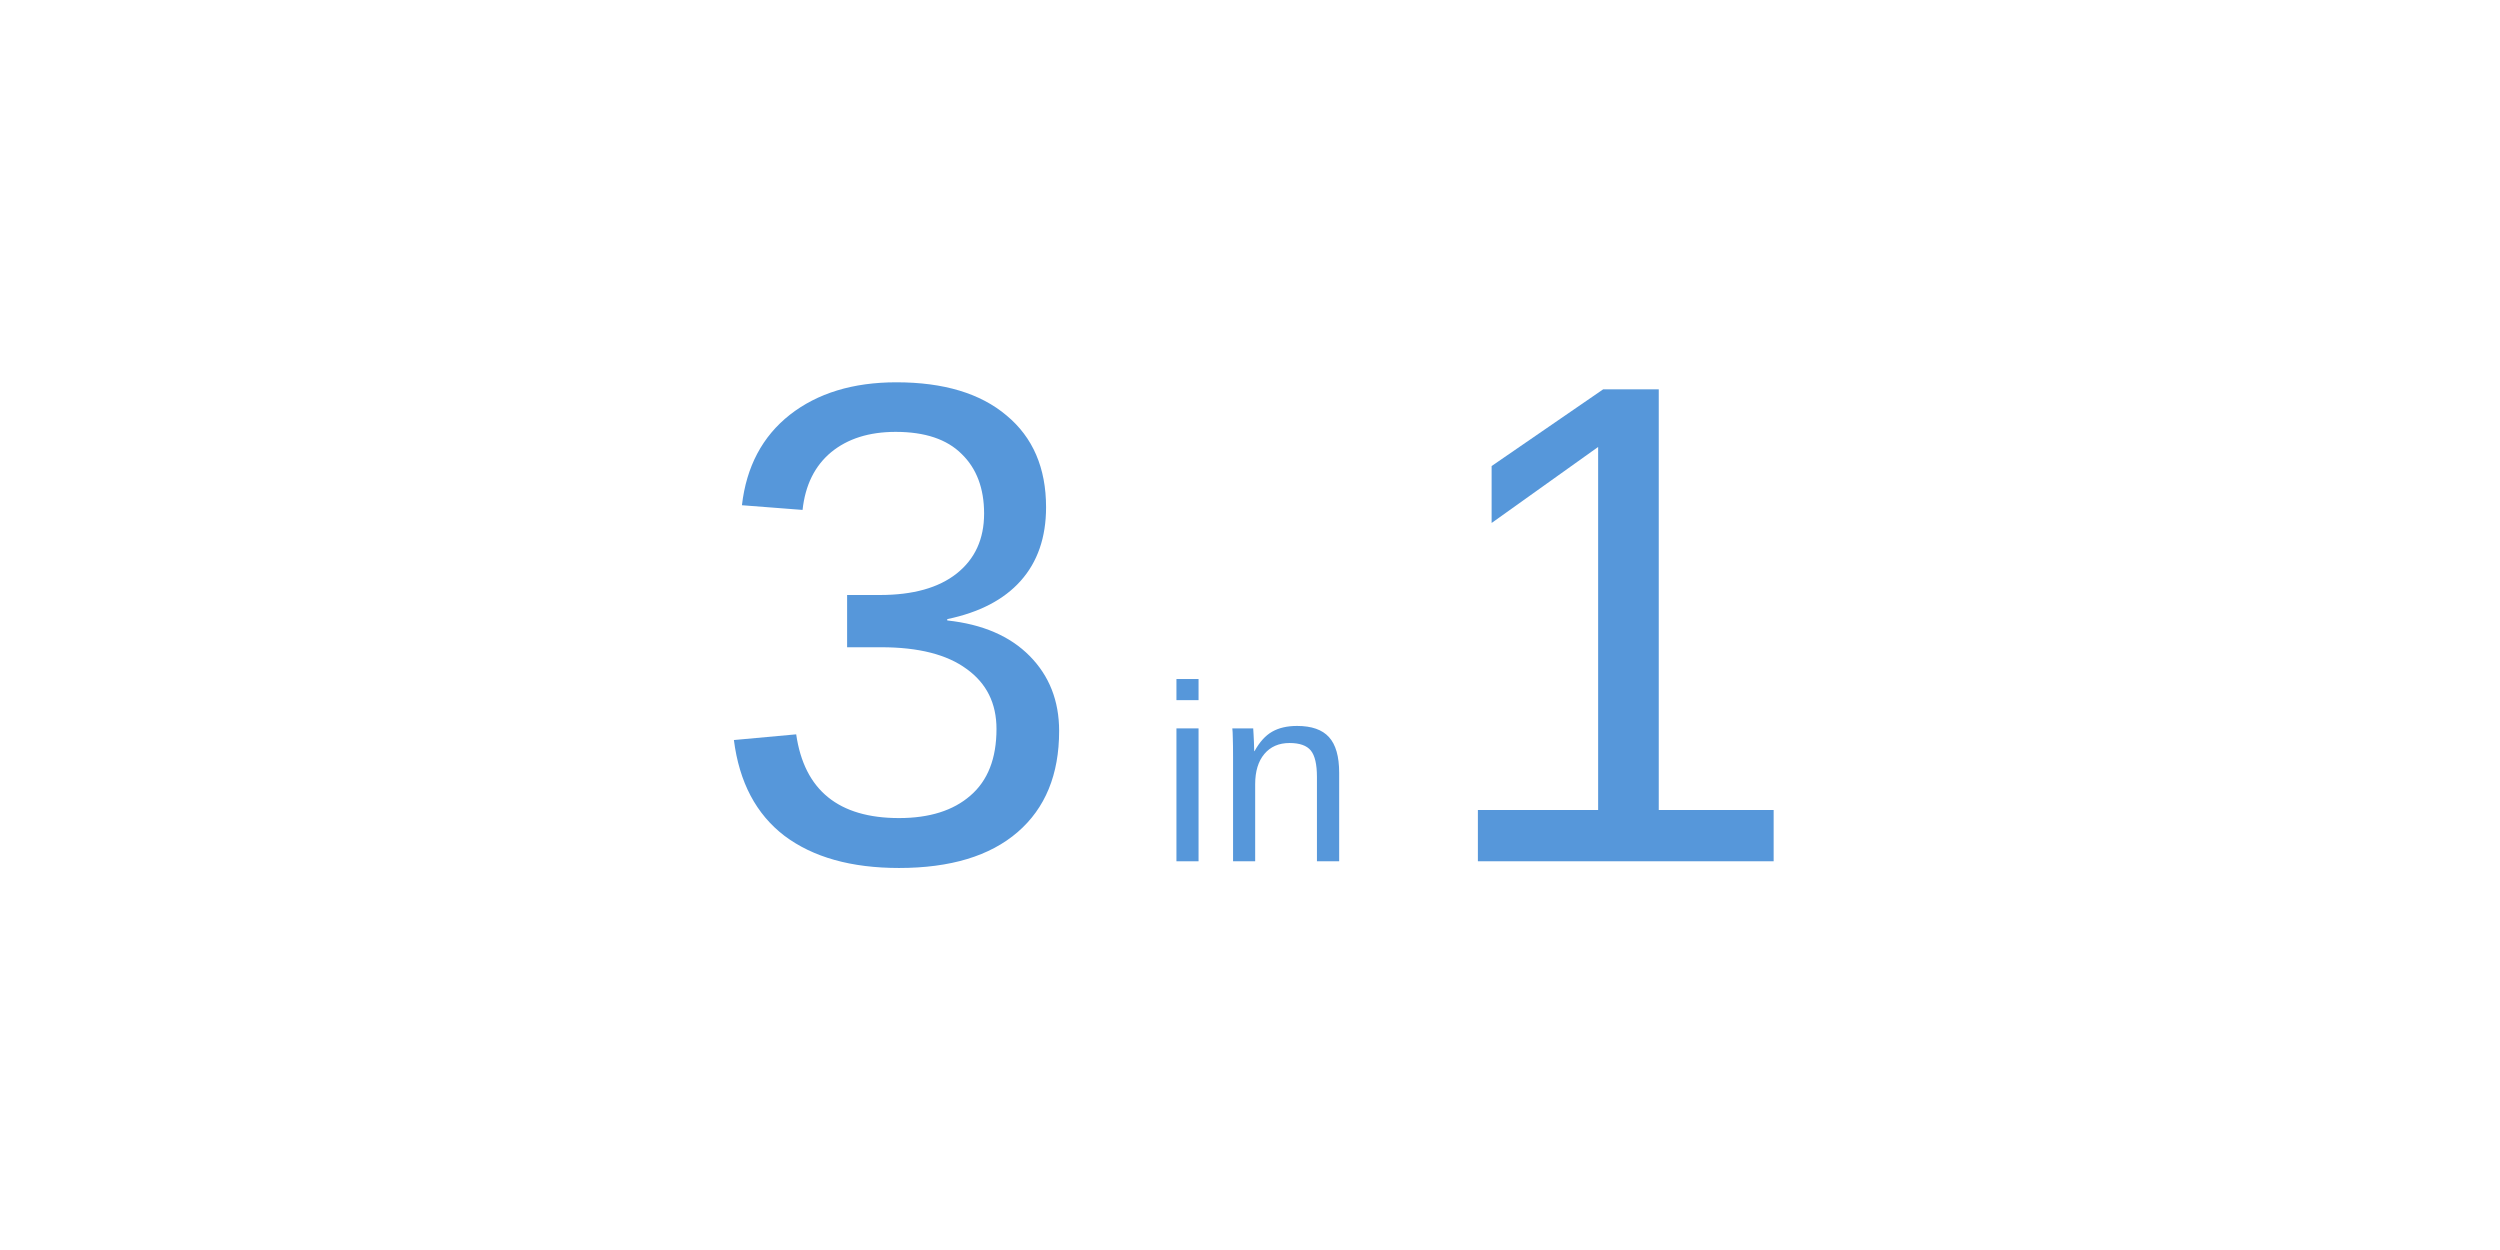 <svg width="328" height="164" viewBox="0 0 328 164" fill="none" xmlns="http://www.w3.org/2000/svg">
<path d="M232.702 106.276V113H193.898V106.276H209.675V58.64L195.7 68.615V61.145L210.334 51.081H217.629V106.276H232.702Z" fill="#5697DA"/>
<path d="M164.678 102.897V113H161.777V99.288C161.777 98.267 161.767 97.451 161.745 96.838C161.734 96.215 161.713 95.791 161.681 95.565H164.42C164.441 95.769 164.458 96.027 164.468 96.339C164.49 96.65 164.506 96.994 164.517 97.37C164.527 97.746 164.538 98.138 164.549 98.546H164.597C165.263 97.343 166.031 96.495 166.901 96.001C167.782 95.496 168.873 95.243 170.172 95.243C172.084 95.243 173.481 95.732 174.362 96.71C175.253 97.687 175.699 99.245 175.699 101.382V113H172.783V101.946C172.783 100.281 172.514 99.121 171.977 98.466C171.44 97.811 170.511 97.483 169.189 97.483C167.793 97.483 166.692 97.961 165.886 98.917C165.081 99.873 164.678 101.2 164.678 102.897Z" fill="#5697DA"/>
<path d="M157.25 89.088V91.859H154.349V89.088H157.25ZM157.25 95.565V113H154.349V95.565H157.25Z" fill="#5697DA"/>
<path d="M138.958 95.905C138.958 101.618 137.142 106.042 133.509 109.177C129.876 112.312 124.69 113.879 117.952 113.879C111.683 113.879 106.673 112.473 102.923 109.66C99.202 106.818 96.99 102.629 96.287 97.092L104.461 96.345C105.516 103.669 110.013 107.331 117.952 107.331C121.937 107.331 125.057 106.35 127.312 104.387C129.598 102.424 130.74 99.509 130.74 95.642C130.74 92.272 129.437 89.65 126.829 87.775C124.251 85.871 120.516 84.919 115.623 84.919H111.141V78.064H115.447C119.783 78.064 123.138 77.126 125.511 75.251C127.913 73.347 129.114 70.725 129.114 67.385C129.114 64.074 128.133 61.467 126.17 59.562C124.236 57.629 121.351 56.662 117.513 56.662C114.026 56.662 111.199 57.556 109.031 59.343C106.893 61.13 105.647 63.649 105.296 66.901L97.342 66.286C97.928 61.218 100.022 57.263 103.626 54.421C107.259 51.579 111.917 50.158 117.601 50.158C123.812 50.158 128.631 51.608 132.059 54.509C135.516 57.38 137.244 61.394 137.244 66.55C137.244 70.505 136.131 73.728 133.904 76.218C131.707 78.679 128.499 80.349 124.28 81.228V81.403C128.909 81.901 132.513 83.454 135.091 86.061C137.669 88.669 138.958 91.95 138.958 95.905Z" fill="#5697DA"/>
</svg>
